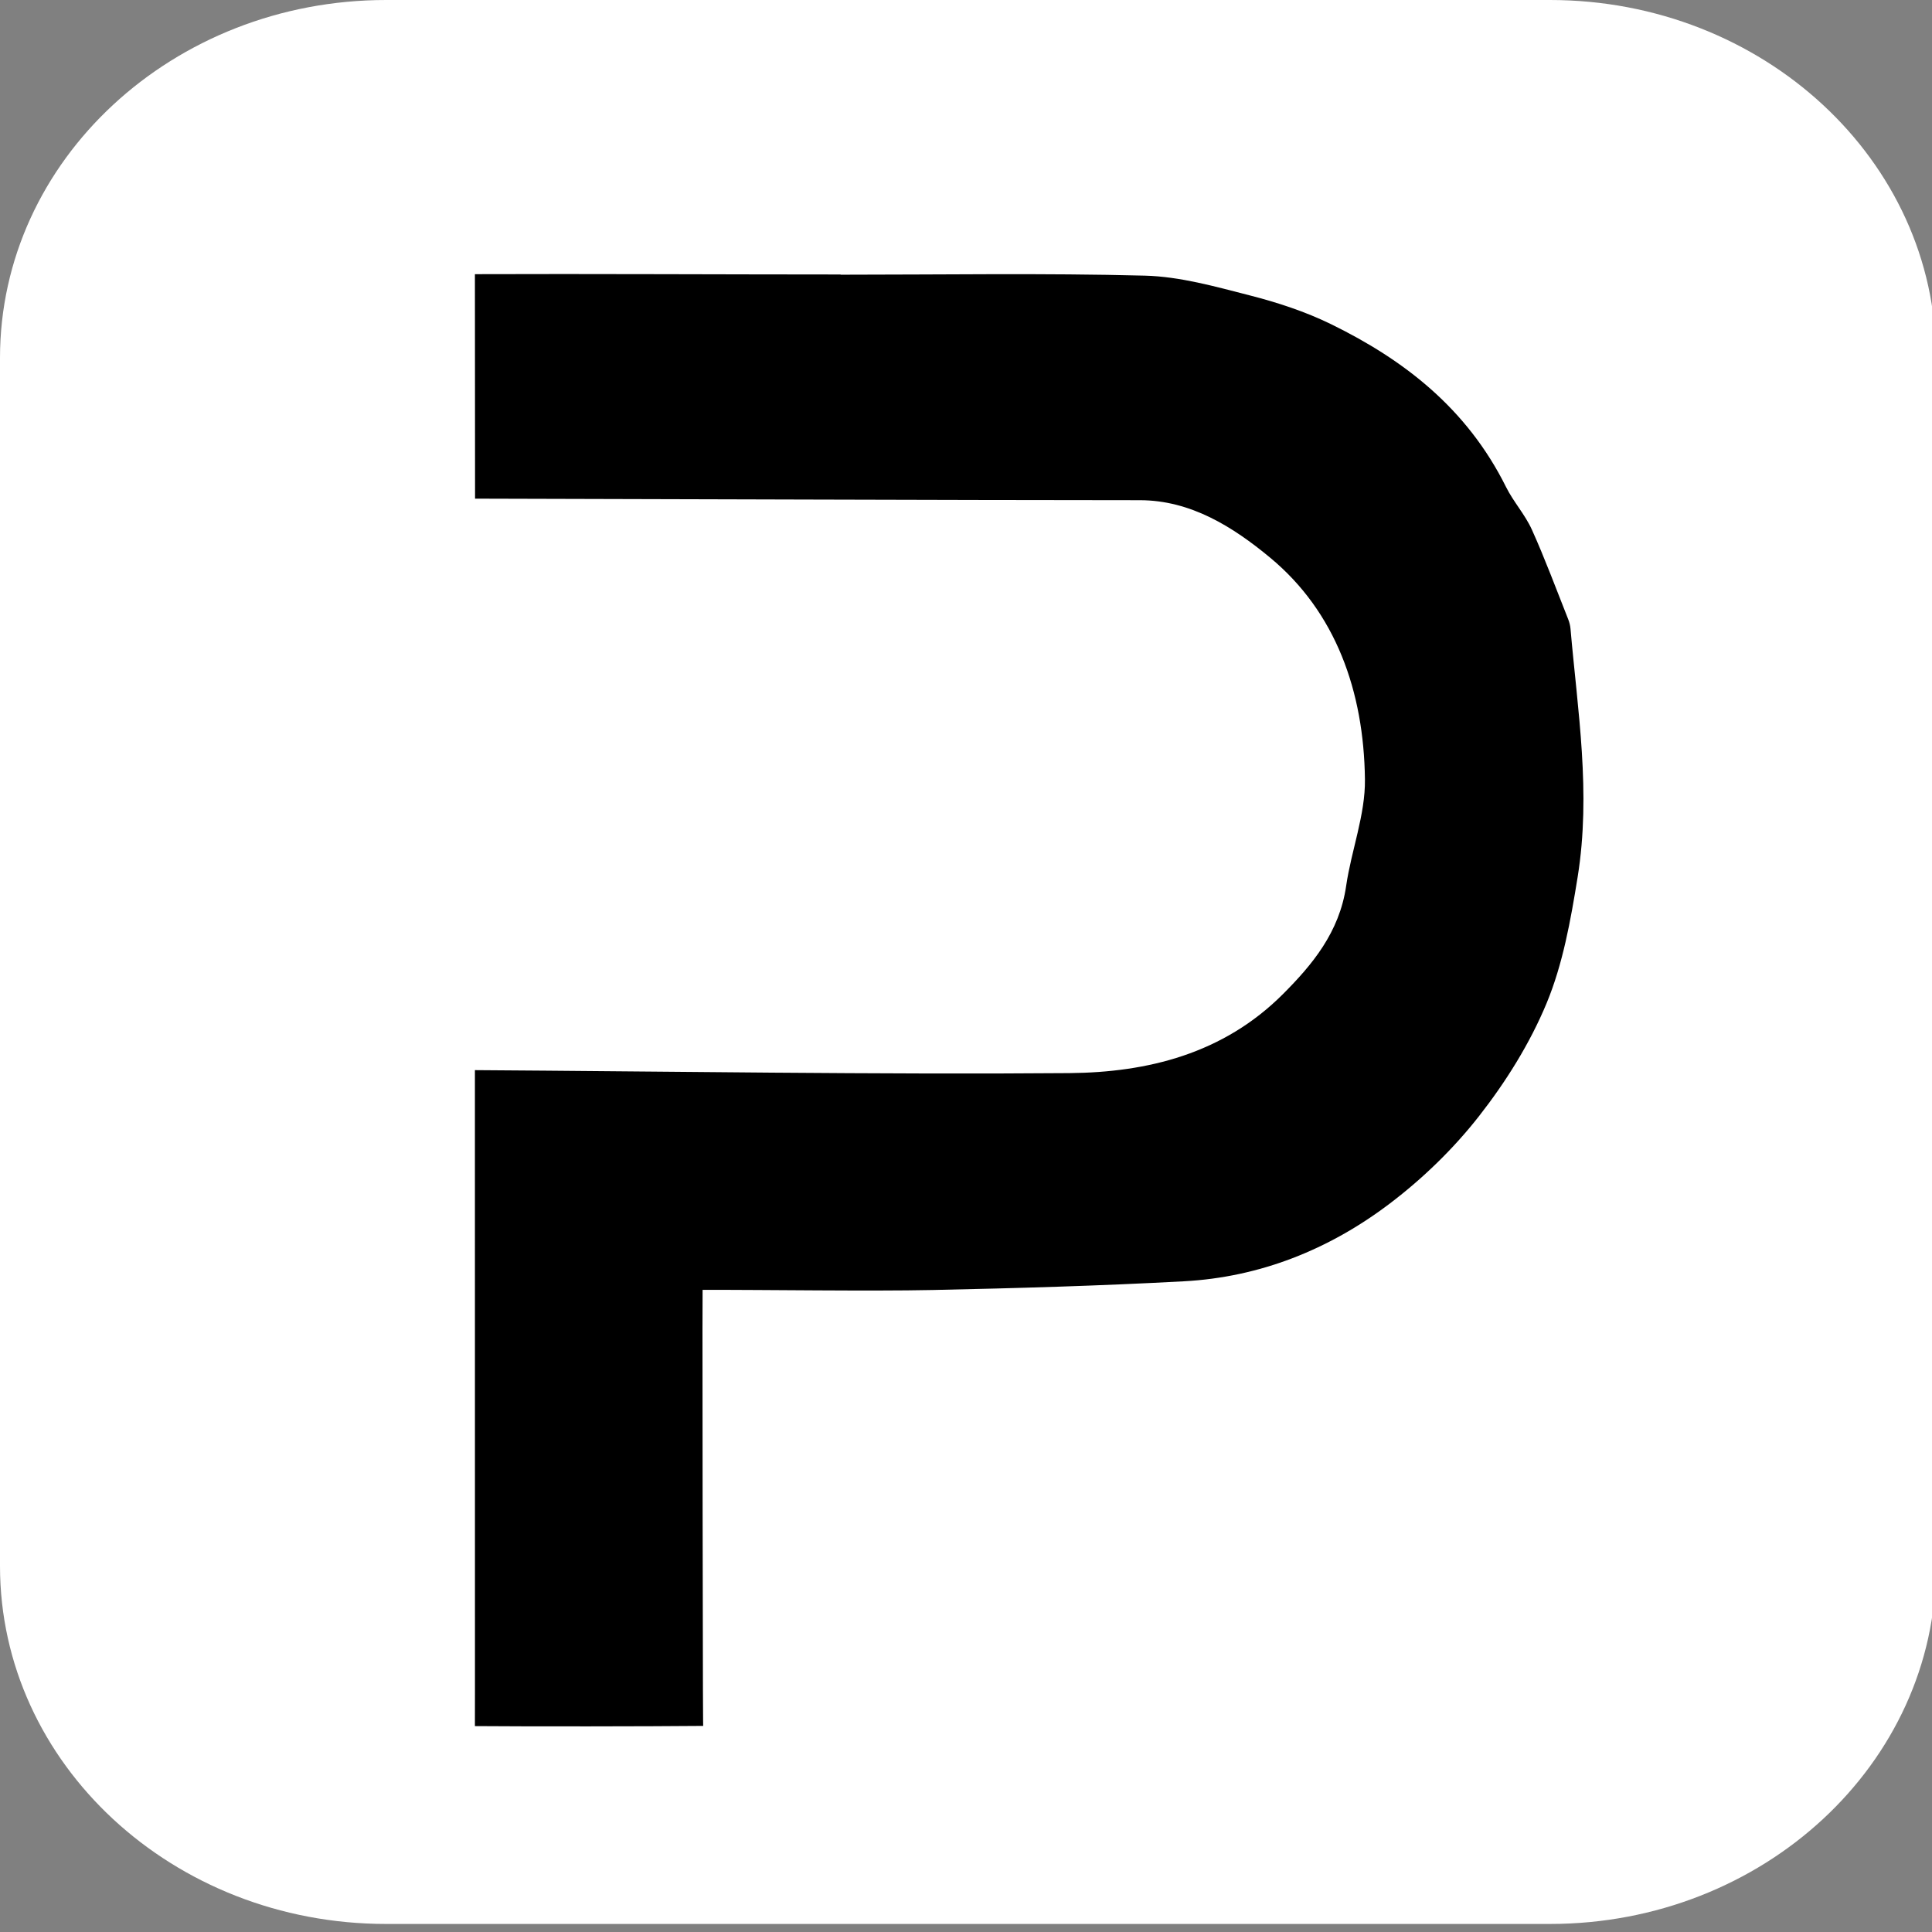 <?xml version="1.0" encoding="UTF-8"?> <svg xmlns="http://www.w3.org/2000/svg" xmlns:xlink="http://www.w3.org/1999/xlink" version="1.1" id="Layer_1" x="0px" y="0px" width="80px" height="80px" viewBox="0 0 80 80" xml:space="preserve"><rect x="0" y="0" width="80" height="80" fill="#808080" stroke="none"/> <path fill="#FFFFFF" d="M80.167,64.845c0,8.186-7.159,14.822-15.989,14.822H15.989C7.158,79.667,0,73.03,0,64.845V14.822 C0,6.636,7.158,0,15.989,0h48.189c8.83,0,15.989,6.636,15.989,14.822V64.845z"></path> <path fill-rule="evenodd" clip-rule="evenodd" d="M34.808,11.375c4.2,0,8.402-0.07,12.601,0.039c1.453,0.038,2.91,0.451,4.339,0.817 c1.149,0.294,2.301,0.67,3.375,1.196c3.003,1.47,5.616,3.475,7.24,6.741c0.309,0.619,0.788,1.14,1.071,1.769 c0.545,1.208,1.007,2.461,1.499,3.698c0.05,0.125,0.086,0.263,0.098,0.398c0.297,3.415,0.856,6.784,0.297,10.276 c-0.292,1.811-0.613,3.606-1.286,5.231c-0.698,1.681-1.697,3.269-2.799,4.677c-1.065,1.361-2.337,2.588-3.684,3.611 c-2.542,1.931-5.415,3.058-8.527,3.227c-3.464,0.188-6.934,0.288-10.401,0.361c-2.684,0.056-6.854-0.012-9.538-0.006l-0.005,1.658 c0.001,4.967,0.008,9.933,0.019,14.899c0.004,1.314,0.01,1.499,0.01,1.499c-2.305,0.021-7.147,0.027-9.452,0.008 c0,0,0.002-0.184,0.002-1.504c0.001-8.001,0.001-16.002-0.002-24.003c-0.001-1.289,0-1.655,0-1.655 c7.703,0.049,16.917,0.188,24.62,0.123c3.223-0.029,6.363-0.793,8.841-3.273c1.202-1.205,2.336-2.552,2.615-4.477 c0.216-1.483,0.797-2.947,0.778-4.414c-0.044-3.648-1.211-6.93-3.925-9.179c-1.539-1.276-3.289-2.379-5.396-2.38 c-8.369-0.003-19.158-0.047-27.527-0.064l-0.006-9.295c4.579-0.018,10.564,0.013,15.144,0.013 C34.808,11.368,34.808,11.372,34.808,11.375z"></path> </svg> 